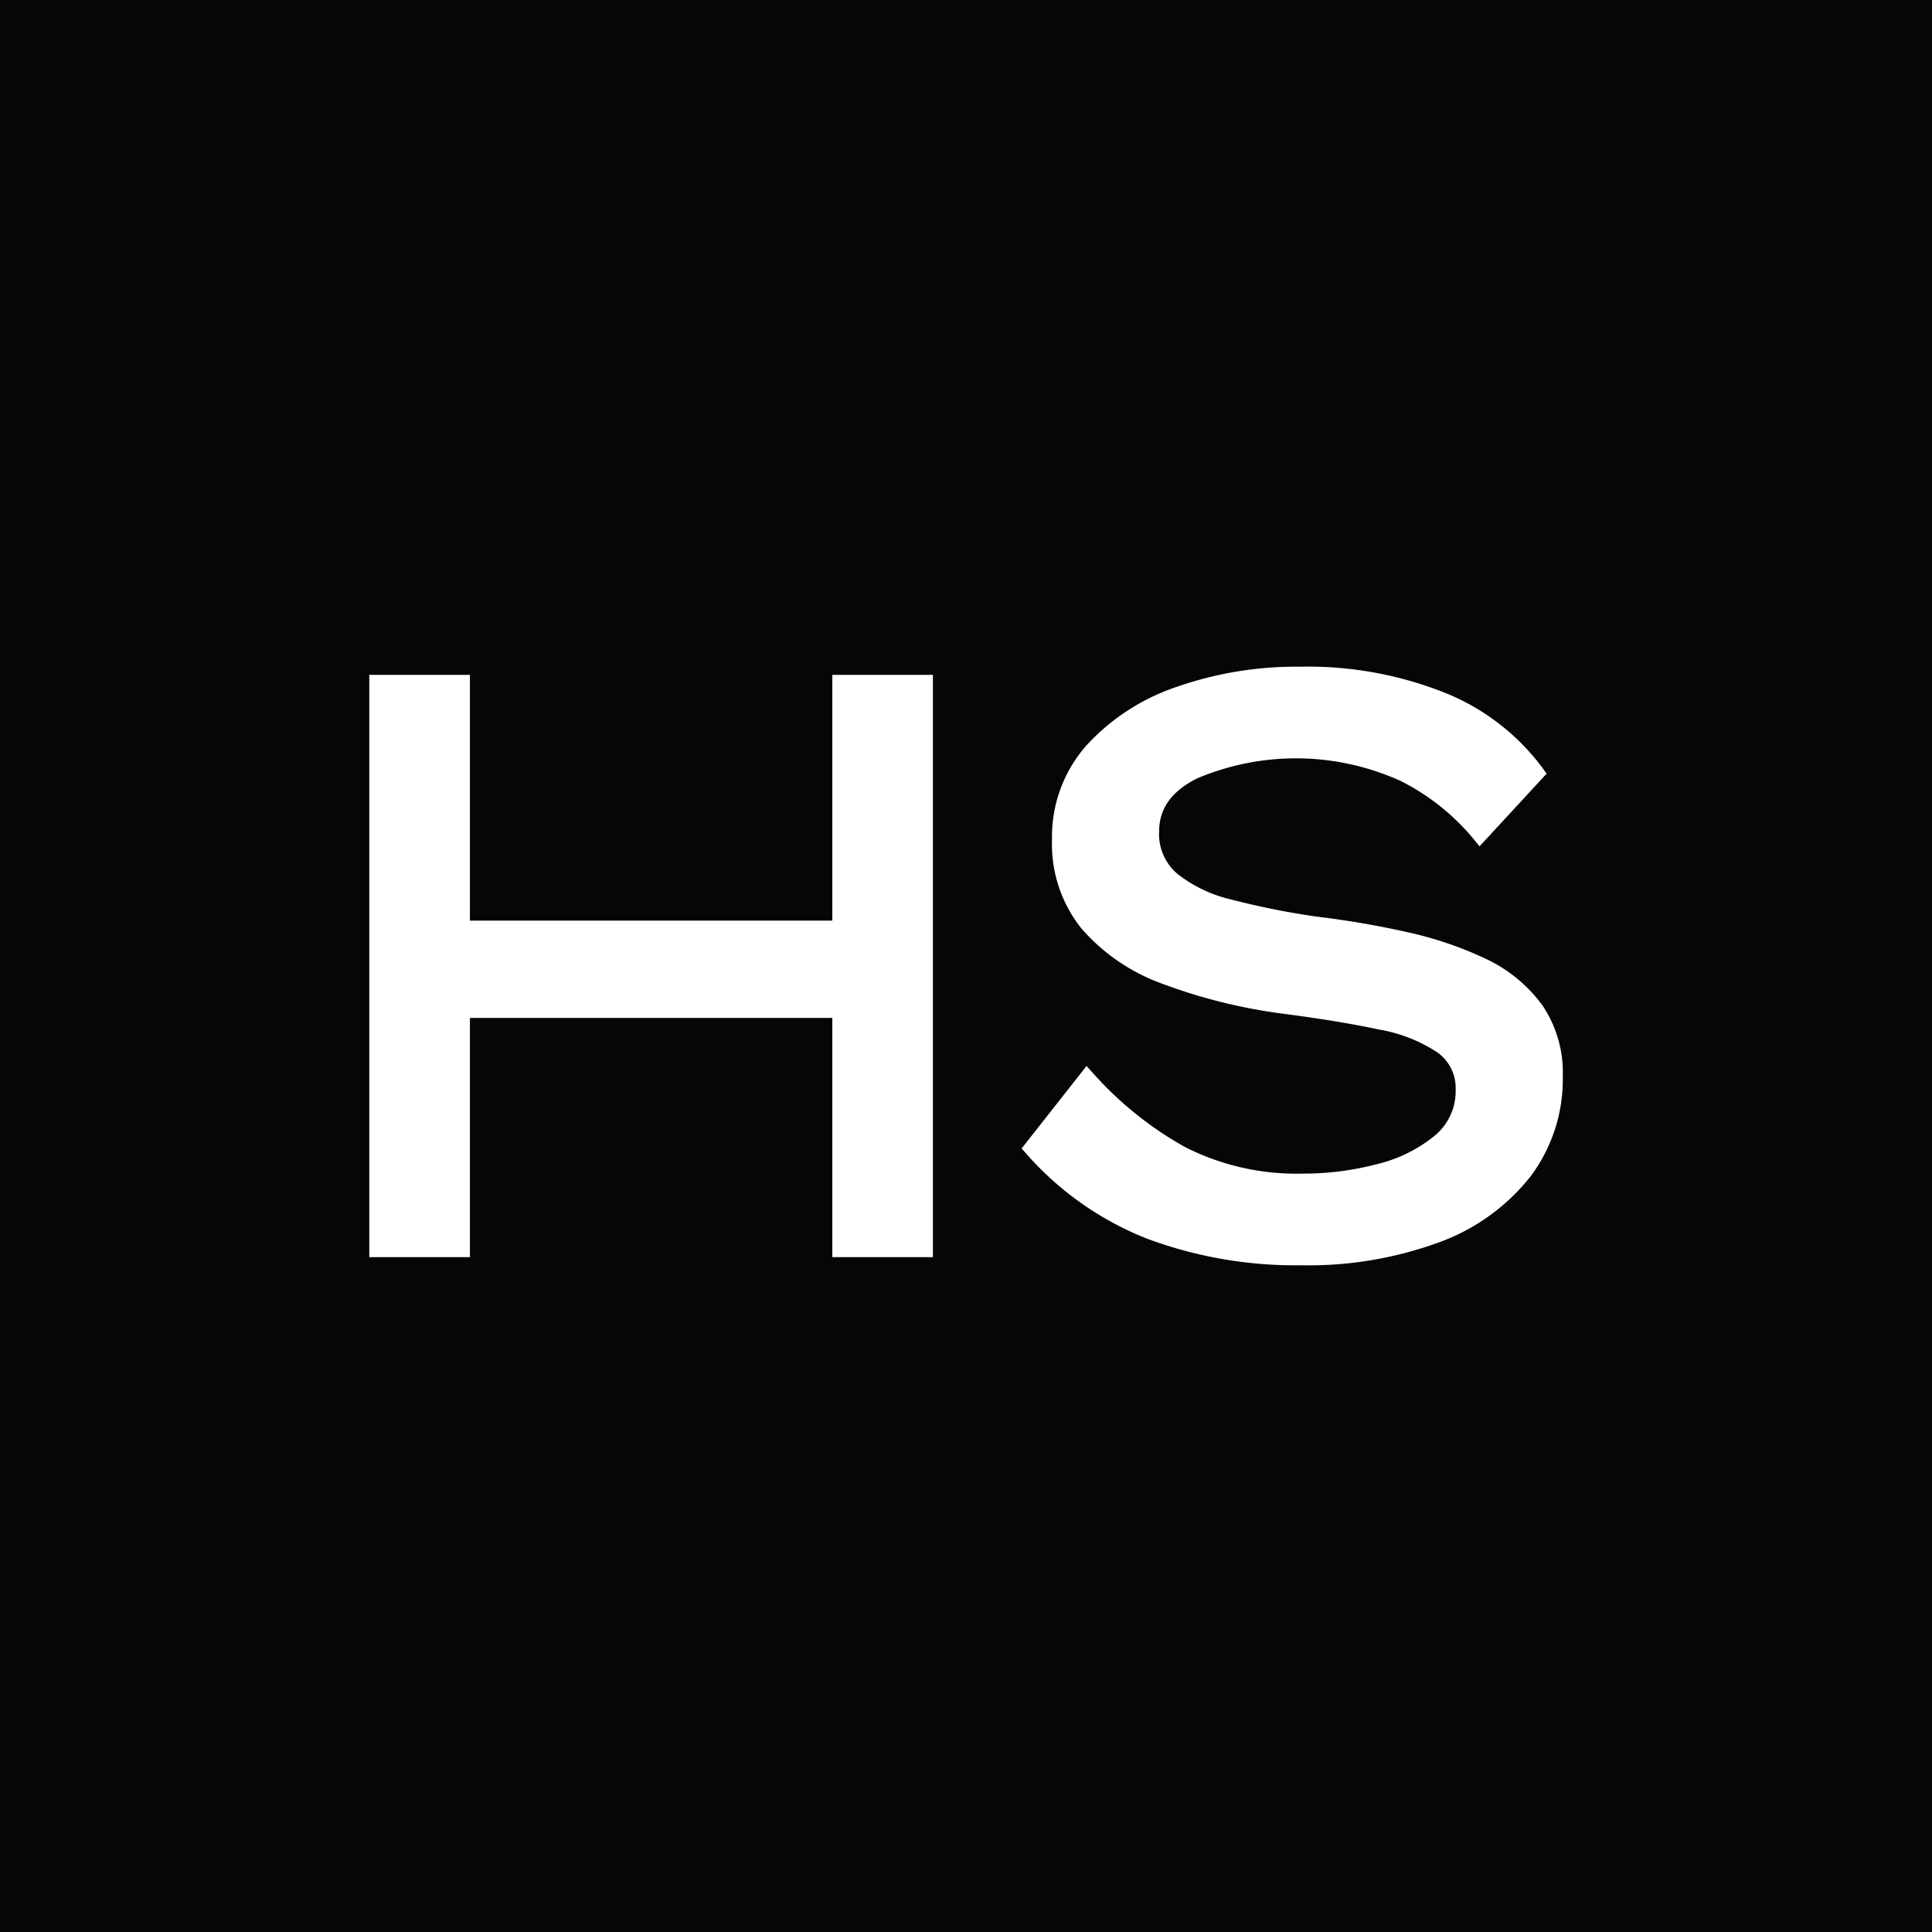 <svg xmlns="http://www.w3.org/2000/svg" width="150" height="150" viewBox="0 0 150 150">
    <path data-name="Rectangle 1" style="fill:#050605" d="M0 0h150v150H0z"/>
    <path data-name="Path 1" d="M64.621 71.627H36.484V52.548h-7.811v45.209h7.811V79.184h28.137v18.573h7.809V52.548h-7.809z" transform="translate(0 -.153)" style="fill:#fff"/>
    <path data-name="Path 2" d="M119.684 78.115a11.478 11.478 0 0 0-4.354-3.533 28.613 28.613 0 0 0-6.076-2.059 70.151 70.151 0 0 0-7.049-1.206A61.423 61.423 0 0 1 95.626 70a10.673 10.673 0 0 1-4.226-2.013 4.043 4.043 0 0 1-1.408-3.258c0-1.792.964-3.146 2.948-4.139a19.685 19.685 0 0 1 15.853.218 17.727 17.727 0 0 1 5.717 4.609l.359.447 5.209-5.643-.231-.328a17.617 17.617 0 0 0-7.569-5.915 28.74 28.74 0 0 0-11.344-2.062 28.127 28.127 0 0 0-9.613 1.578 16.718 16.718 0 0 0-6.994 4.56 10.731 10.731 0 0 0-2.65 7.306 10.49 10.49 0 0 0 2.261 6.851 15.047 15.047 0 0 0 6.3 4.318 42.3 42.3 0 0 0 9.434 2.336c2.877.374 5.371.786 7.415 1.224a11.851 11.851 0 0 1 4.516 1.777 3.382 3.382 0 0 1 1.413 2.889 4.469 4.469 0 0 1-1.629 3.574 11.178 11.178 0 0 1-4.449 2.2 22.278 22.278 0 0 1-5.748.742 19.12 19.12 0 0 1-9.178-2.058 27.406 27.406 0 0 1-7.261-5.866l-.391-.434-5.042 6.407.275.309a24.391 24.391 0 0 0 9.479 6.7A33.054 33.054 0 0 0 101 98.389a29.484 29.484 0 0 0 10.7-1.772 16 16 0 0 0 7.1-5.087 12.543 12.543 0 0 0 2.534-7.786 9.34 9.34 0 0 0-1.643-5.629" transform="translate(0 -.153)" style="fill:#fff"/>
</svg>
